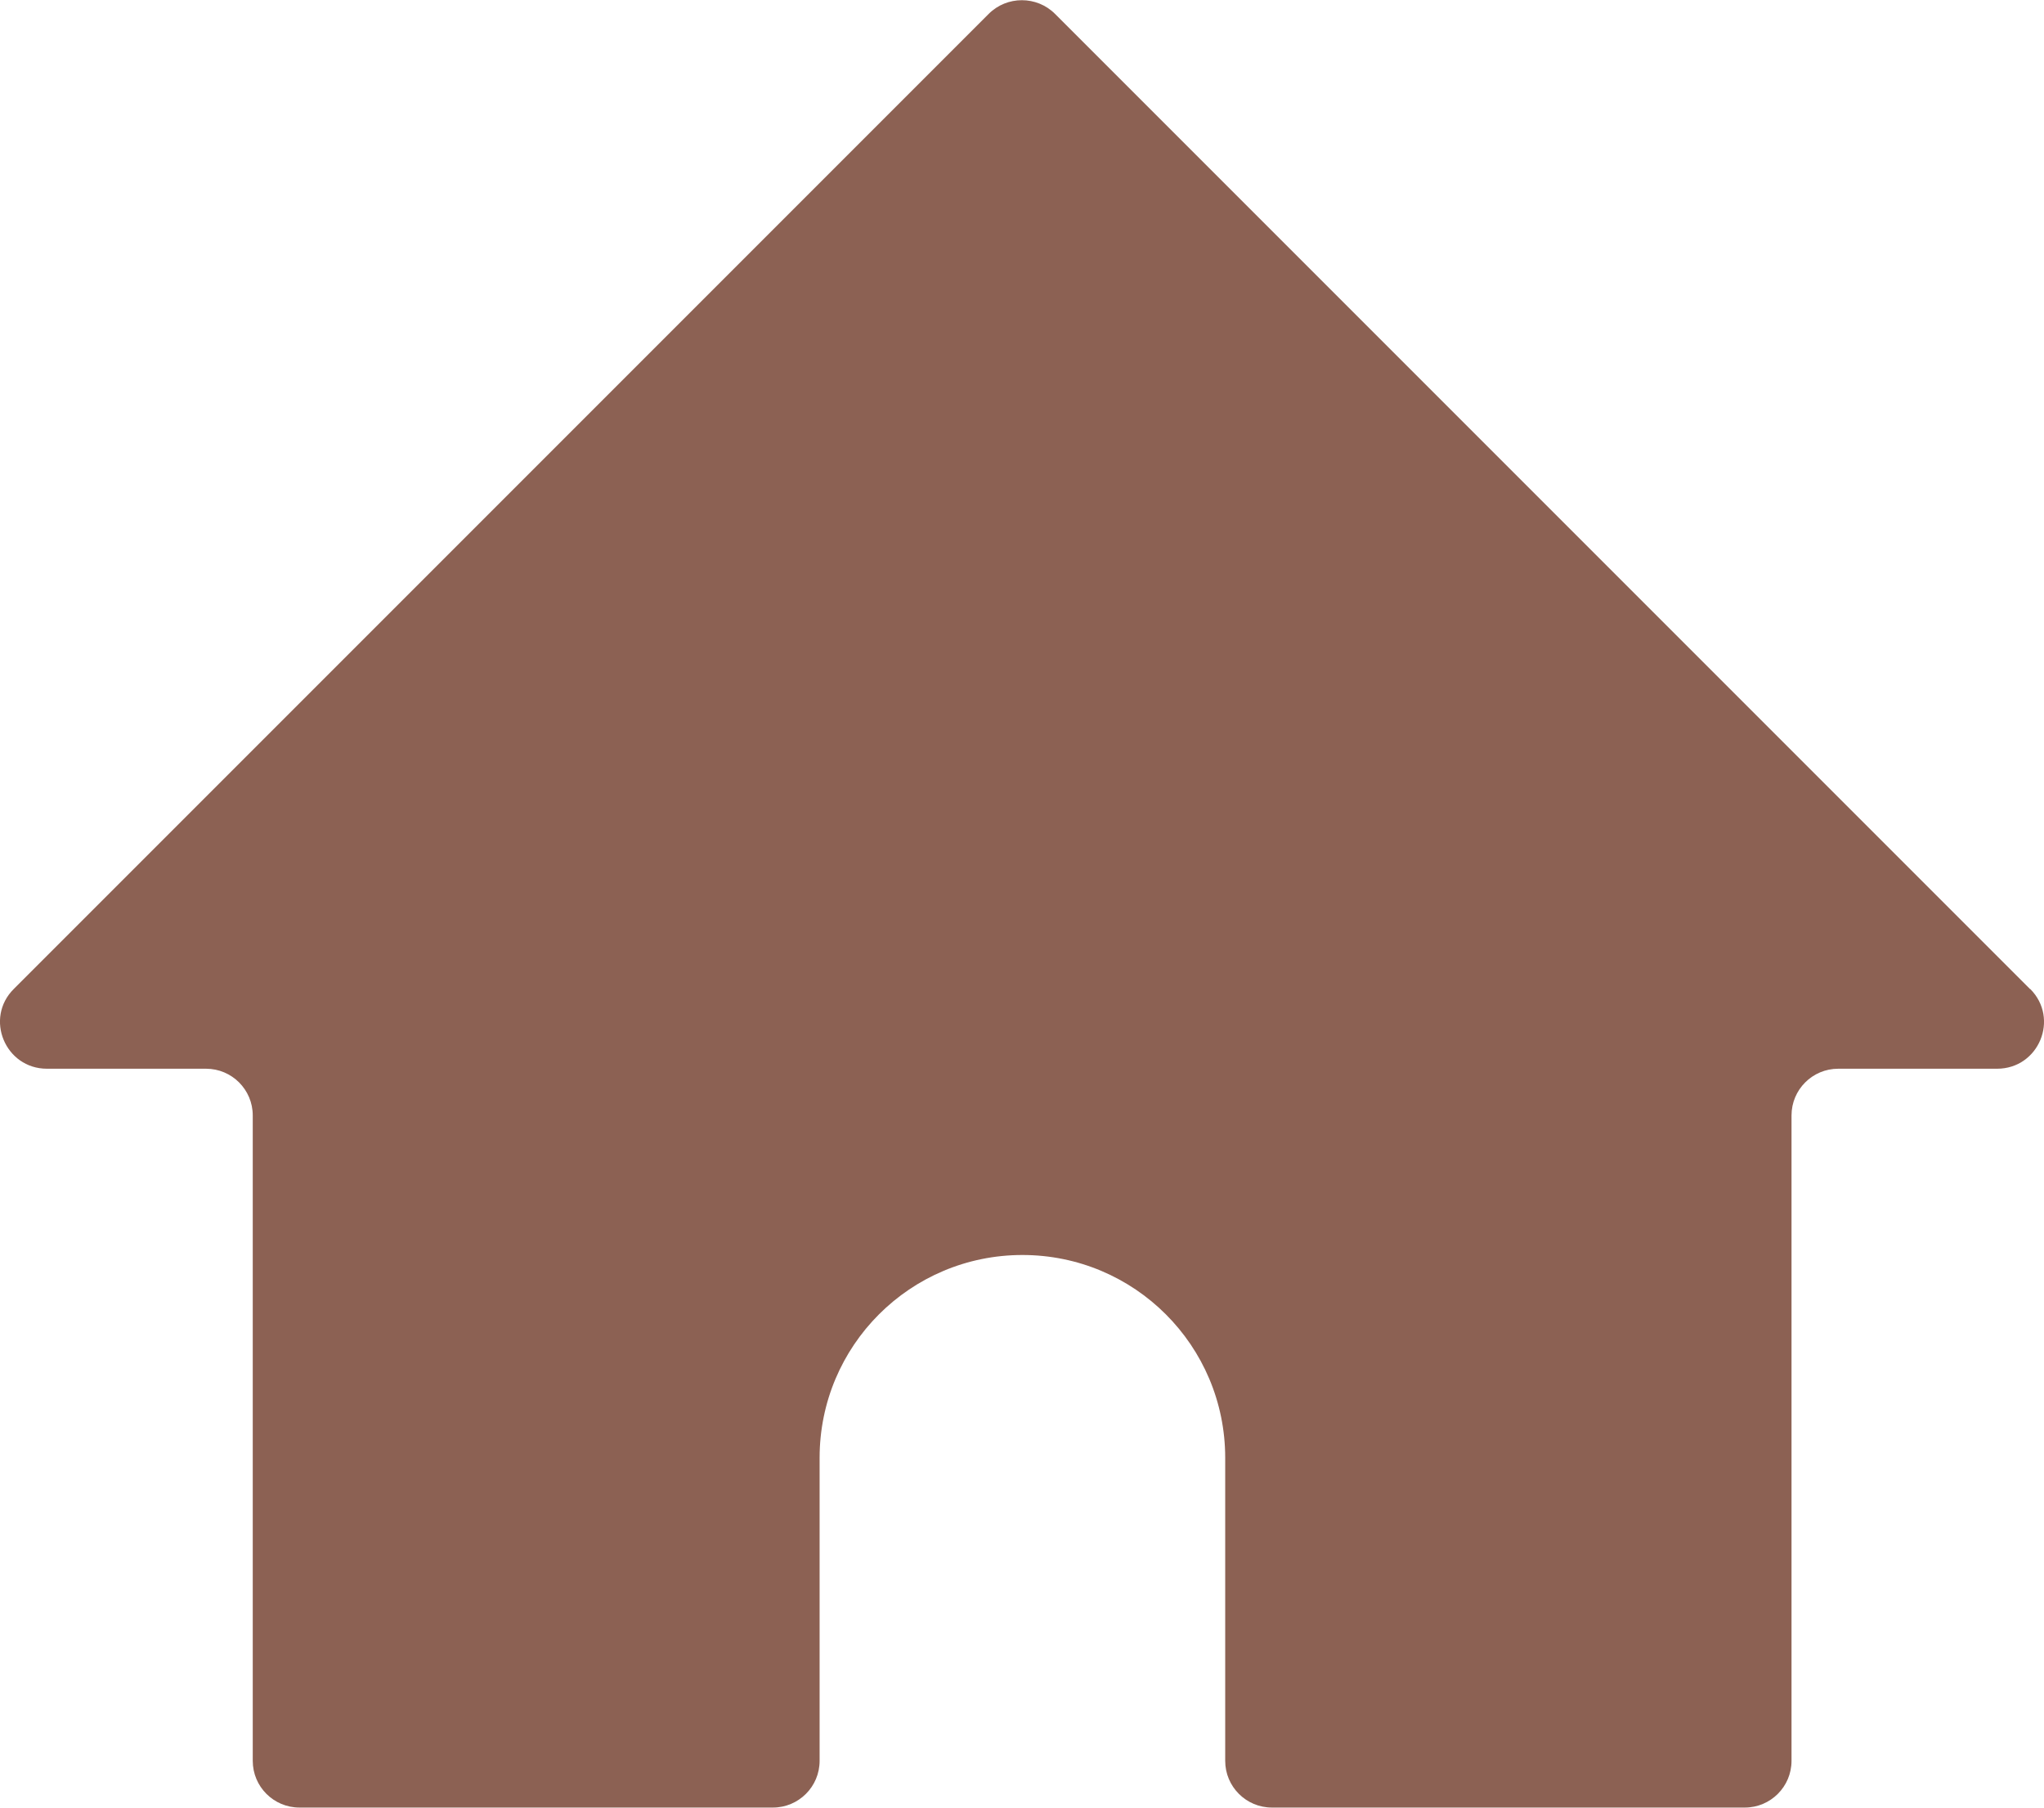 <?xml version="1.0" encoding="UTF-8"?>
<svg id="Layer_2" data-name="Layer 2" xmlns="http://www.w3.org/2000/svg" viewBox="0 0 75.29 66.58">
  <defs>
    <style>
      .cls-1 {
        fill: #8c6153;
      }
    </style>
  </defs>
  <g id="Layer_1-2" data-name="Layer 1">
    <path class="cls-1" d="M74.78,36.42c1.09,1.09.32,2.94-1.22,2.94h-5.85c-.95,0-1.72.77-1.72,1.72v23.77c0,.95-.77,1.72-1.72,1.72h-17.42c-.95,0-1.72-.77-1.72-1.72v-11.16c0-4.13-3.34-7.47-7.47-7.47s-7.47,3.34-7.47,7.47v11.16c0,.95-.77,1.72-1.72,1.72H11.03c-.95,0-1.72-.77-1.72-1.72v-23.77c0-.95-.77-1.72-1.72-1.72H1.73c-1.54,0-2.31-1.86-1.22-2.94L36.42.51c.67-.67,1.77-.67,2.44,0l35.92,35.92Z"/>
  </g>
</svg>